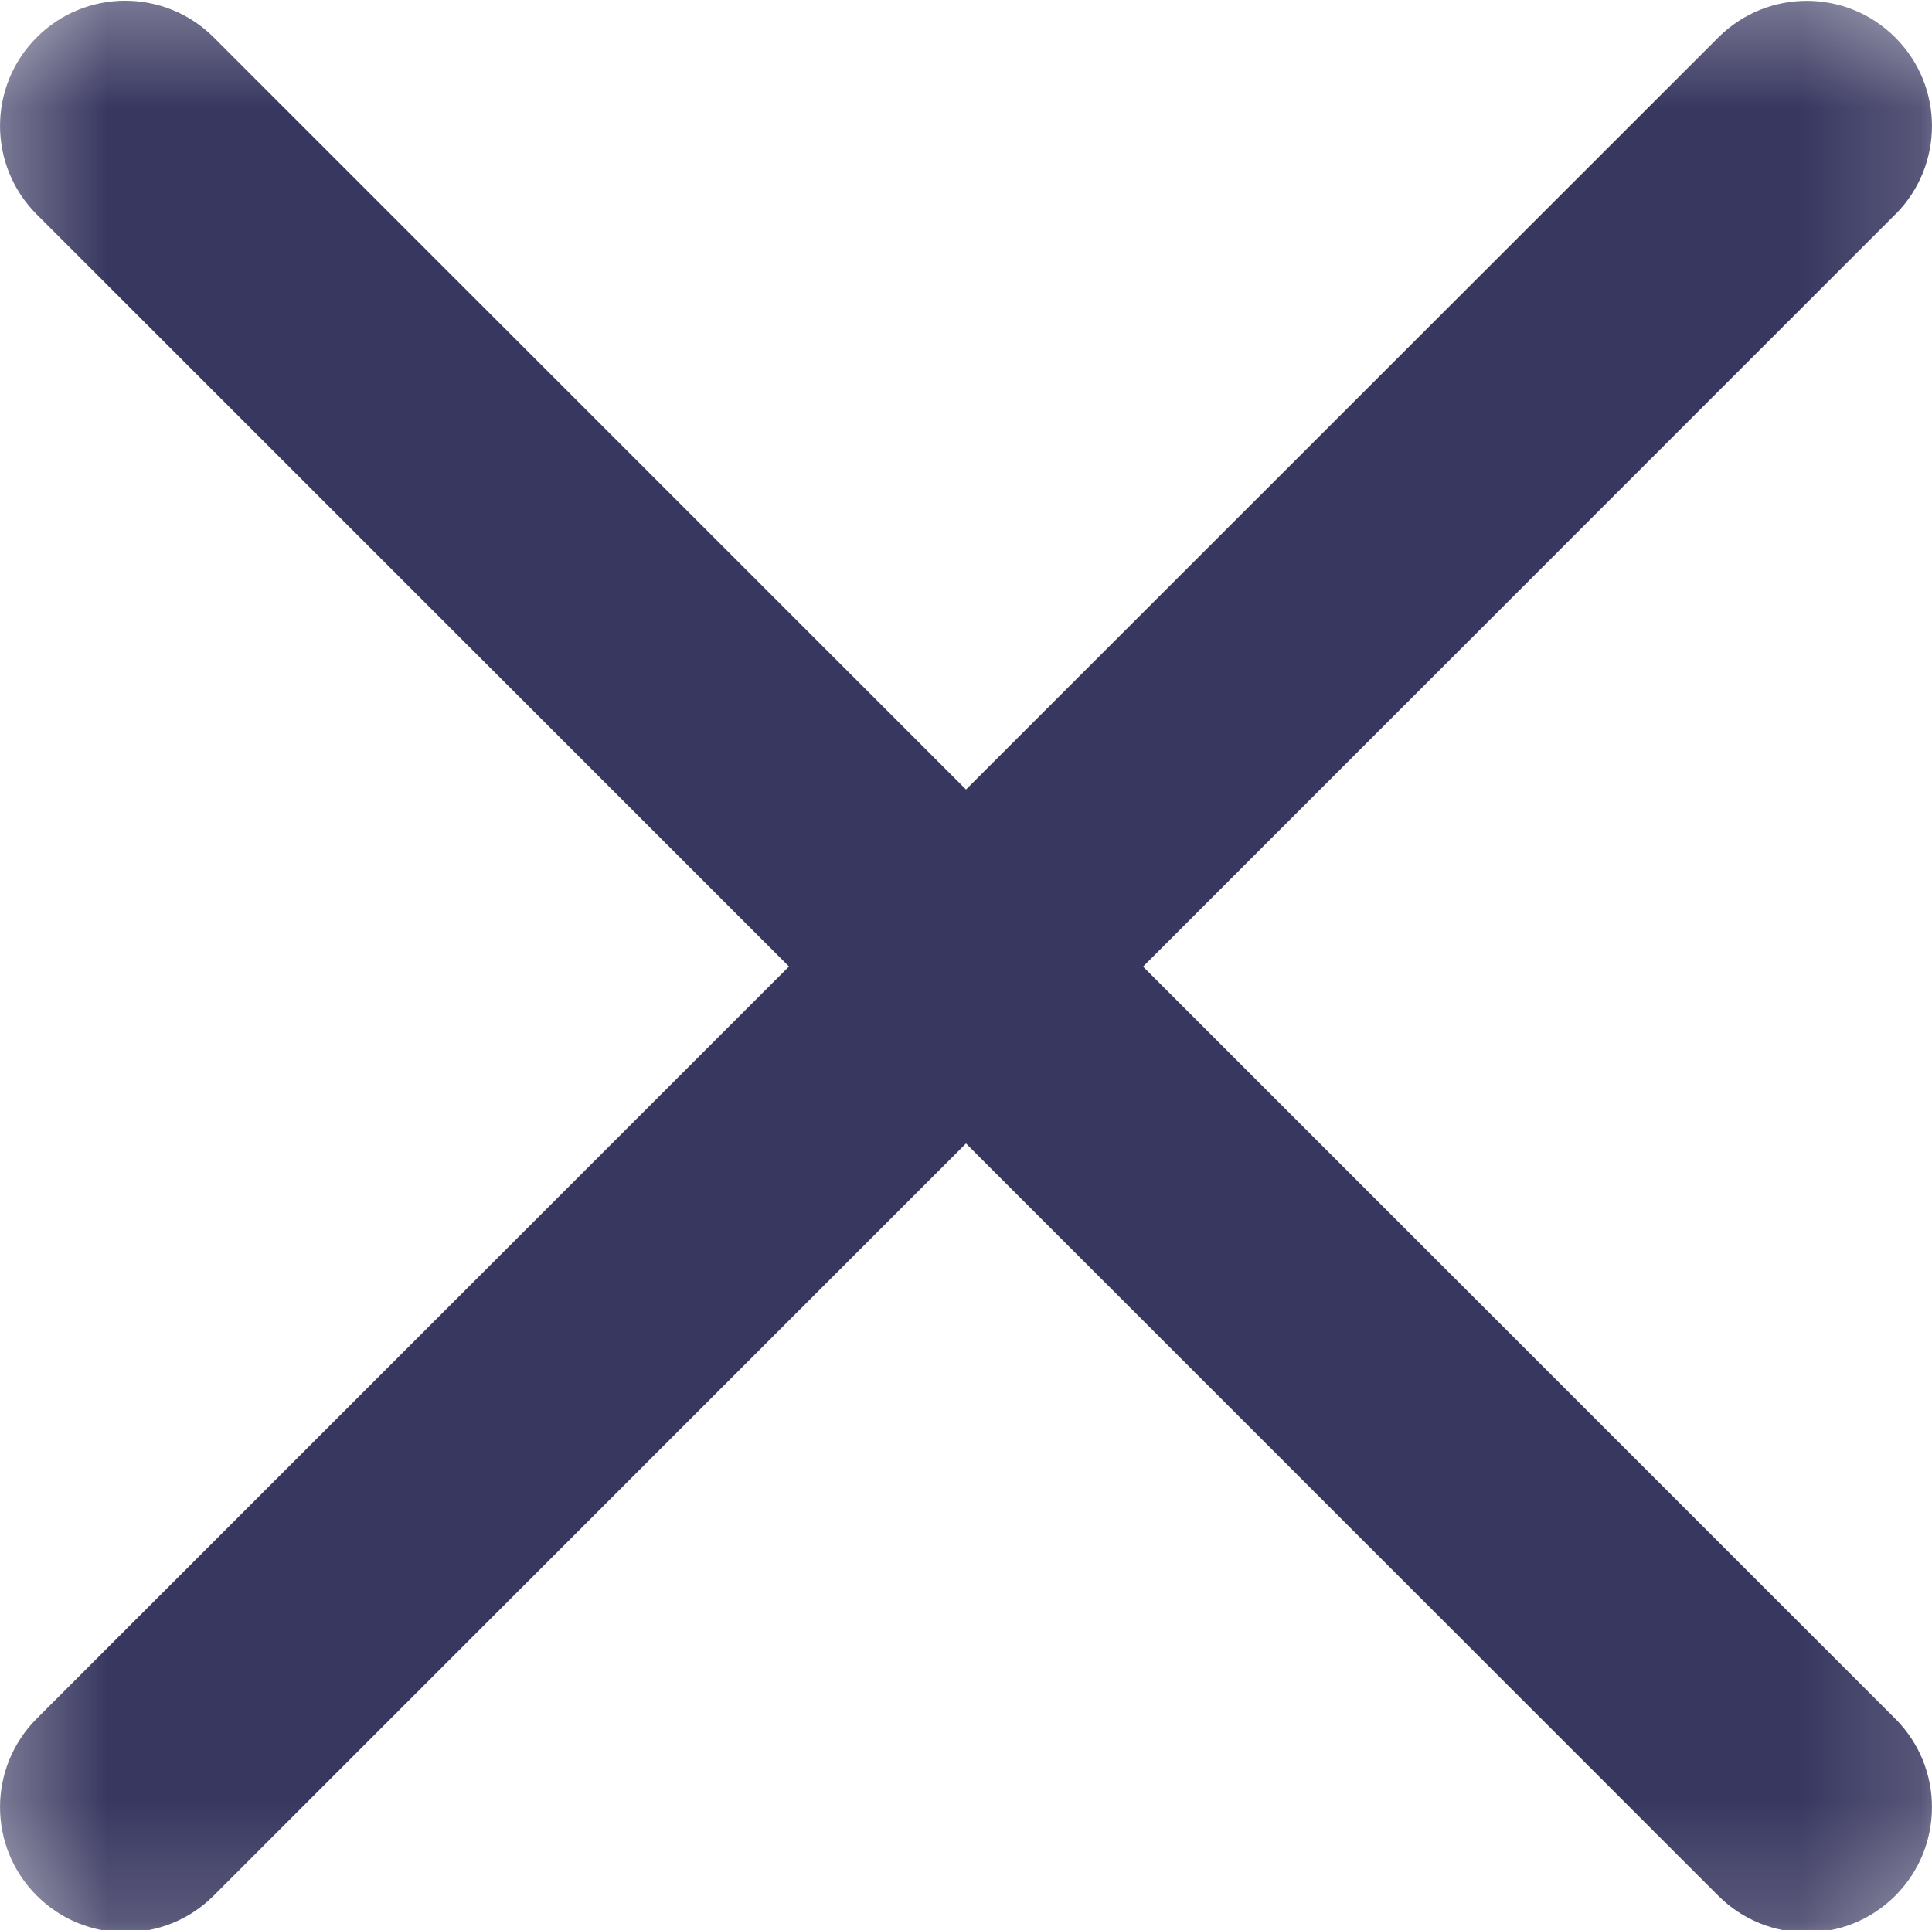 <svg xmlns="http://www.w3.org/2000/svg" xmlns:xlink="http://www.w3.org/1999/xlink" width="16" height="15.987" viewBox="0 0 16 15.987">
  <defs>
    <rect id="rect-1" width="16" height="15.987" x="0" y="0"/>
    <mask id="mask-2" maskContentUnits="userSpaceOnUse" maskUnits="userSpaceOnUse">
      <rect width="16" height="15.987" x="0" y="0" fill="black"/>
      <use fill="white" xlink:href="#rect-1"/>
    </mask>
  </defs>
  <g>
    <use fill="none" xlink:href="#rect-1"/>
    <g mask="url(#mask-2)">
      <path fill="rgb(56,55,96)" fill-rule="evenodd" d="M15.696 1.776L9.466 8.007l6.23 6.23c.405.405.405 1.06 0 1.466-.202.202-.467.304-.733.304-.265 0-.531-.102-.733-.304L8 9.472l-6.23 6.23c-.202.202-.467.304-.733.304-.265 0-.531-.102-.733-.304-.405-.405-.405-1.06 0-1.466l6.23-6.23L.304 1.776c-.405-.405-.405-1.061 0-1.466.405-.405 1.06-.405 1.466 0l6.23 6.23L14.23.311c.405-.405 1.061-.405 1.466 0 .405.405.405 1.06 0 1.466z"/>
    </g>
  </g>
</svg>
